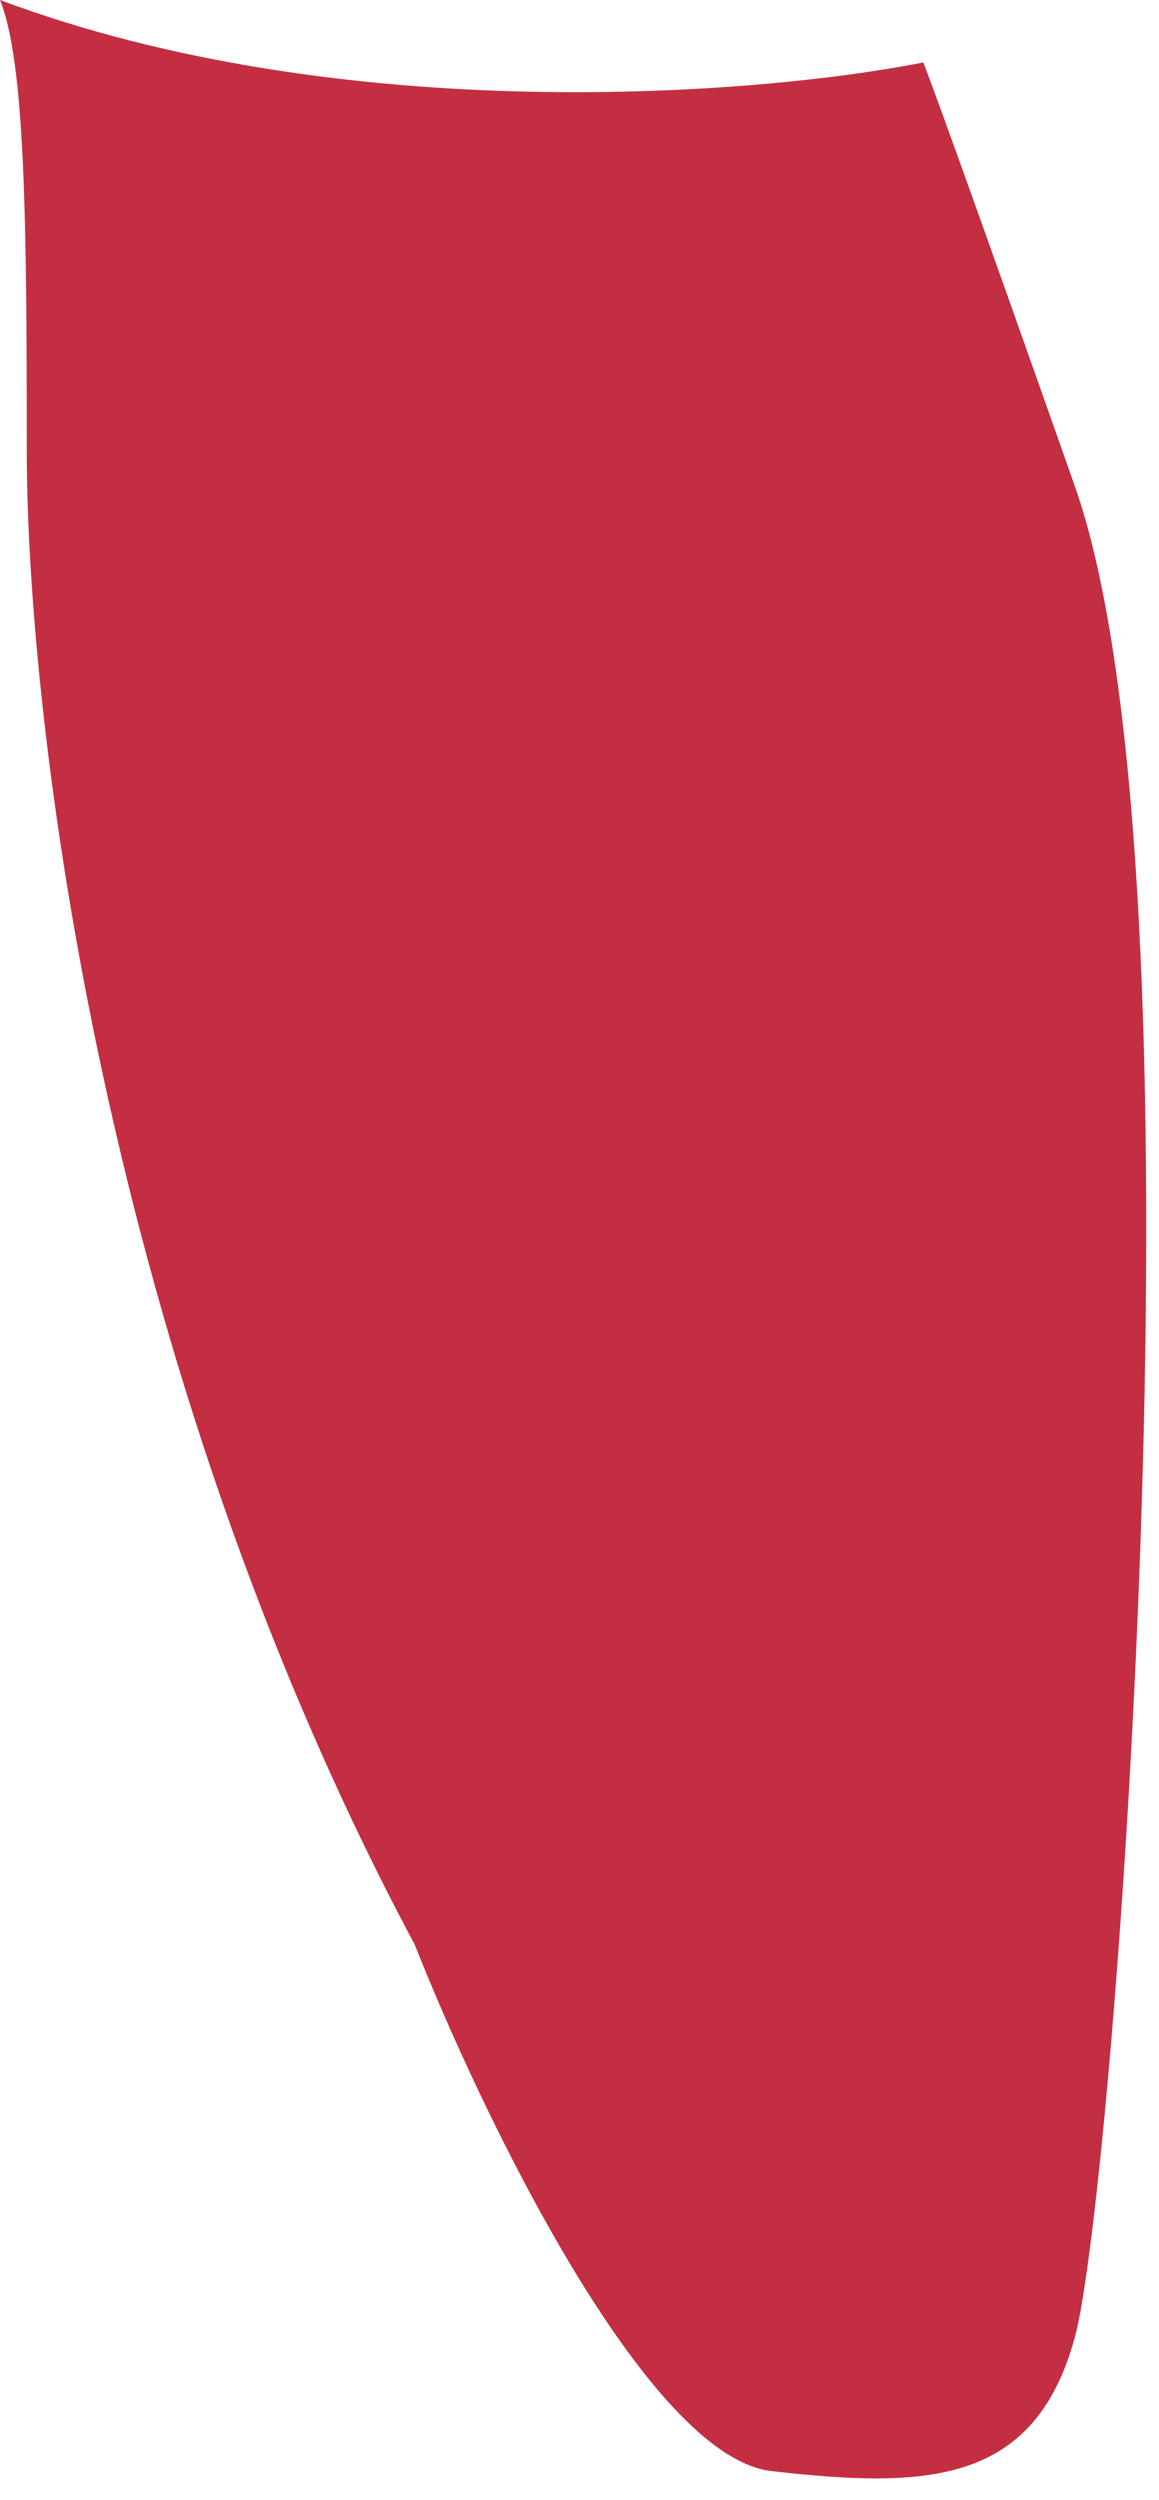 <?xml version="1.0" encoding="utf-8"?>
<svg xmlns="http://www.w3.org/2000/svg" fill="none" height="100%" overflow="visible" preserveAspectRatio="none" style="display: block;" viewBox="0 0 51 110" width="100%">
<path d="M1.178 19.822C1.178 9.813 1.112 2.748 0 0C15.072 5.652 33.363 4.187 40.625 2.748C40.821 3.206 42.43 7.575 47.297 21.392C53.381 38.662 49.064 96.361 47.297 102.837C45.531 109.314 40.821 109.51 33.952 108.725C28.457 108.097 21.195 93.025 18.252 85.567C4.514 59.858 1.178 31.566 1.178 19.822Z" fill="#C42E42" id="Vector"/>
</svg>